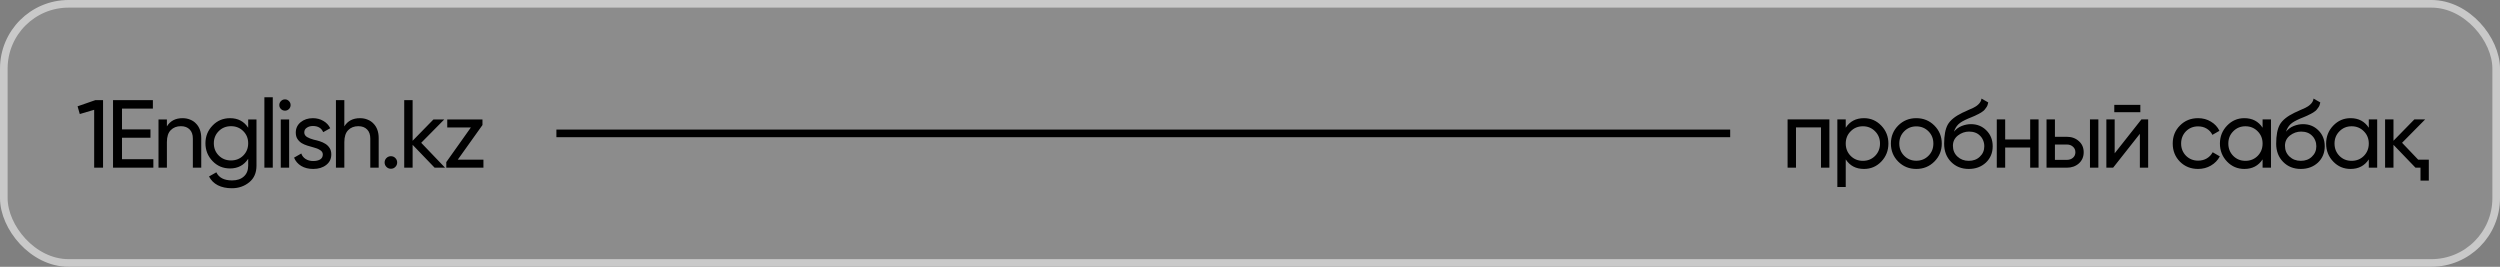 <?xml version="1.0" encoding="UTF-8"?> <svg xmlns="http://www.w3.org/2000/svg" width="328" height="35" viewBox="0 0 328 35" fill="none"><rect x="0" y="0" width="328" height="35" fill="#808080" stroke="none"/><rect data-figma-bg-blur-radius="9.9" x="0.5" y="0.5" width="327" height="34" rx="8.5" fill="white" fill-opacity="0.1" stroke="#C9C9C9"></rect><path d="M12.507 13.138H13.52V22H12.355V14.404L10.468 14.961L10.177 13.948L12.507 13.138ZM16.006 20.886H20.121V22H14.829V13.138H20.058V14.252H16.006V16.974H19.741V18.075H16.006V20.886ZM23.948 15.505C24.319 15.505 24.652 15.569 24.948 15.695C25.252 15.813 25.509 15.986 25.72 16.214C25.94 16.434 26.108 16.704 26.227 17.025C26.345 17.345 26.404 17.708 26.404 18.113V22H25.302V18.177C25.302 17.662 25.163 17.265 24.885 16.987C24.606 16.7 24.222 16.556 23.733 16.556C23.184 16.556 22.741 16.729 22.403 17.075C22.066 17.413 21.897 17.936 21.897 18.645V22H20.795V15.67H21.897V16.581C22.336 15.864 23.019 15.505 23.948 15.505ZM32.562 15.67H33.651V21.734C33.651 22.671 33.335 23.397 32.702 23.912C32.06 24.435 31.3 24.697 30.423 24.697C29.705 24.697 29.089 24.566 28.574 24.304C28.068 24.043 27.684 23.659 27.422 23.152L28.384 22.608C28.722 23.317 29.41 23.671 30.448 23.671C31.106 23.671 31.621 23.498 31.993 23.152C32.372 22.814 32.562 22.342 32.562 21.734V20.835C32.005 21.679 31.212 22.101 30.182 22.101C29.271 22.101 28.507 21.781 27.891 21.139C27.266 20.489 26.954 19.709 26.954 18.797C26.954 17.886 27.266 17.109 27.891 16.468C28.507 15.826 29.271 15.505 30.182 15.505C31.22 15.505 32.014 15.923 32.562 16.759V15.67ZM32.562 18.797C32.562 18.164 32.347 17.632 31.917 17.202C31.486 16.771 30.95 16.556 30.309 16.556C29.667 16.556 29.131 16.771 28.701 17.202C28.271 17.632 28.055 18.164 28.055 18.797C28.055 19.439 28.271 19.974 28.701 20.405C29.131 20.835 29.667 21.05 30.309 21.05C30.95 21.05 31.486 20.835 31.917 20.405C32.347 19.974 32.562 19.439 32.562 18.797ZM34.687 22V12.758H35.788V22H34.687ZM37.393 14.518C37.182 14.518 37.004 14.446 36.861 14.303C36.717 14.159 36.646 13.986 36.646 13.784C36.646 13.581 36.717 13.408 36.861 13.265C37.004 13.113 37.182 13.037 37.393 13.037C37.595 13.037 37.768 13.113 37.912 13.265C38.055 13.408 38.127 13.581 38.127 13.784C38.127 13.986 38.055 14.159 37.912 14.303C37.768 14.446 37.595 14.518 37.393 14.518ZM36.836 22V15.67H37.937V22H36.836ZM39.921 17.379C39.921 17.624 40.04 17.822 40.276 17.974C40.521 18.118 40.82 18.236 41.175 18.329C41.419 18.379 41.677 18.447 41.947 18.531C42.217 18.616 42.466 18.73 42.694 18.873C42.922 19.017 43.108 19.202 43.251 19.43C43.395 19.649 43.466 19.928 43.466 20.266C43.466 20.84 43.243 21.299 42.795 21.645C42.348 21.992 41.782 22.165 41.099 22.165C40.483 22.165 39.955 22.034 39.516 21.772C39.077 21.502 38.765 21.139 38.58 20.683L39.529 20.139C39.63 20.443 39.82 20.683 40.099 20.861C40.377 21.038 40.711 21.127 41.099 21.127C41.462 21.127 41.761 21.059 41.998 20.924C42.234 20.78 42.352 20.561 42.352 20.266C42.352 20.021 42.23 19.827 41.985 19.683C41.749 19.531 41.453 19.413 41.099 19.329C40.846 19.261 40.584 19.185 40.314 19.101C40.044 19.017 39.795 18.907 39.567 18.772C39.347 18.628 39.166 18.447 39.023 18.227C38.879 18.008 38.807 17.729 38.807 17.392C38.807 16.843 39.018 16.392 39.44 16.037C39.871 15.683 40.407 15.505 41.048 15.505C41.563 15.505 42.019 15.624 42.415 15.86C42.821 16.088 43.124 16.409 43.327 16.822L42.403 17.341C42.175 16.801 41.723 16.531 41.048 16.531C40.736 16.531 40.47 16.607 40.251 16.759C40.031 16.902 39.921 17.109 39.921 17.379ZM47.228 15.505C47.599 15.505 47.933 15.569 48.228 15.695C48.532 15.813 48.789 15.986 49 16.214C49.22 16.434 49.389 16.704 49.507 17.025C49.625 17.345 49.684 17.708 49.684 18.113V22H48.582V18.177C48.582 17.662 48.443 17.265 48.165 16.987C47.886 16.7 47.502 16.556 47.013 16.556C46.464 16.556 46.021 16.729 45.683 17.075C45.346 17.413 45.177 17.936 45.177 18.645V22H44.075V13.138H45.177V16.581C45.616 15.864 46.299 15.505 47.228 15.505ZM51.285 22.139C51.057 22.139 50.863 22.059 50.702 21.899C50.542 21.738 50.462 21.544 50.462 21.316C50.462 21.088 50.542 20.894 50.702 20.734C50.863 20.574 51.057 20.494 51.285 20.494C51.521 20.494 51.715 20.574 51.867 20.734C52.028 20.894 52.108 21.088 52.108 21.316C52.108 21.544 52.028 21.738 51.867 21.899C51.715 22.059 51.521 22.139 51.285 22.139ZM58.389 22H57.022L54.135 19V22H53.034V13.138H54.135V18.468L56.87 15.67H58.288L55.262 18.734L58.389 22ZM60.059 20.949H63.427V22H58.553V21.266L61.781 16.721H58.679V15.67H63.3V16.404L60.059 20.949Z" fill="black"></path><path d="M240.016 15.668V22H238.914V16.719H235.634V22H234.532V15.668H240.016ZM244.555 15.503C245.441 15.503 246.197 15.828 246.822 16.479C247.446 17.129 247.759 17.914 247.759 18.834C247.759 19.763 247.446 20.552 246.822 21.202C246.205 21.844 245.45 22.165 244.555 22.165C243.499 22.165 242.702 21.747 242.161 20.911V24.533H241.06V15.668H242.161V16.757C242.702 15.921 243.499 15.503 244.555 15.503ZM244.416 21.101C245.049 21.101 245.581 20.886 246.011 20.455C246.442 20.016 246.657 19.476 246.657 18.834C246.657 18.192 246.442 17.656 246.011 17.226C245.581 16.787 245.049 16.567 244.416 16.567C243.774 16.567 243.238 16.787 242.807 17.226C242.377 17.656 242.161 18.192 242.161 18.834C242.161 19.476 242.377 20.016 242.807 20.455C243.238 20.886 243.774 21.101 244.416 21.101ZM253.784 21.202C253.143 21.844 252.353 22.165 251.416 22.165C250.479 22.165 249.69 21.844 249.048 21.202C248.407 20.561 248.086 19.771 248.086 18.834C248.086 17.897 248.407 17.108 249.048 16.466C249.69 15.824 250.479 15.503 251.416 15.503C252.353 15.503 253.143 15.824 253.784 16.466C254.435 17.116 254.76 17.905 254.76 18.834C254.76 19.763 254.435 20.552 253.784 21.202ZM251.416 21.088C252.05 21.088 252.581 20.873 253.012 20.442C253.443 20.012 253.658 19.476 253.658 18.834C253.658 18.192 253.443 17.656 253.012 17.226C252.581 16.795 252.05 16.58 251.416 16.58C250.792 16.58 250.264 16.795 249.833 17.226C249.403 17.656 249.187 18.192 249.187 18.834C249.187 19.476 249.403 20.012 249.833 20.442C250.264 20.873 250.792 21.088 251.416 21.088ZM258.3 22.165C257.363 22.165 256.59 21.857 255.982 21.24C255.375 20.624 255.071 19.83 255.071 18.859C255.071 17.77 255.227 16.939 255.539 16.364C255.86 15.782 256.51 15.254 257.489 14.781C257.582 14.739 257.688 14.693 257.806 14.642C257.924 14.583 258.059 14.52 258.211 14.452L258.895 14.148C259.013 14.089 259.132 14.022 259.25 13.946C259.376 13.861 259.49 13.768 259.592 13.667C259.693 13.566 259.777 13.456 259.845 13.338C259.913 13.211 259.955 13.076 259.972 12.933L260.858 13.439C260.833 13.574 260.799 13.701 260.757 13.819C260.715 13.929 260.651 14.039 260.567 14.148C260.491 14.25 260.423 14.338 260.364 14.414C260.305 14.49 260.204 14.575 260.06 14.668C259.993 14.71 259.938 14.748 259.896 14.781C259.853 14.807 259.807 14.832 259.756 14.857C259.714 14.883 259.663 14.912 259.604 14.946C259.554 14.972 259.482 15.005 259.389 15.047C259.296 15.09 259.22 15.128 259.161 15.162C259.102 15.187 259.056 15.208 259.022 15.225L258.604 15.402L258.199 15.567C257.912 15.693 257.663 15.816 257.451 15.934C257.249 16.052 257.076 16.179 256.932 16.314C256.797 16.449 256.683 16.597 256.59 16.757C256.497 16.909 256.421 17.082 256.362 17.276C256.633 16.939 256.97 16.69 257.376 16.529C257.781 16.369 258.186 16.289 258.591 16.289C259.393 16.289 260.064 16.559 260.605 17.099C261.162 17.648 261.441 18.344 261.441 19.189C261.441 20.05 261.145 20.763 260.554 21.329C259.955 21.886 259.203 22.165 258.3 22.165ZM260.339 19.189C260.339 18.91 260.288 18.652 260.187 18.416C260.094 18.18 259.959 17.977 259.782 17.808C259.613 17.631 259.406 17.496 259.161 17.403C258.916 17.31 258.642 17.264 258.338 17.264C257.806 17.264 257.316 17.437 256.869 17.783C256.438 18.129 256.223 18.576 256.223 19.125C256.223 19.699 256.421 20.172 256.818 20.544C257.215 20.915 257.709 21.101 258.3 21.101C258.899 21.101 259.385 20.919 259.756 20.556C260.145 20.193 260.339 19.737 260.339 19.189ZM266.359 15.668H267.461V22H266.359V19.353H263.079V22H261.977V15.668H263.079V18.302H266.359V15.668ZM271.177 17.948C271.802 17.948 272.325 18.137 272.747 18.517C273.169 18.889 273.38 19.374 273.38 19.974C273.38 20.573 273.169 21.063 272.747 21.443C272.325 21.814 271.802 22 271.177 22H268.505V15.668H269.607V17.948H271.177ZM274.204 15.668H275.305V22H274.204V15.668ZM271.177 20.974C271.489 20.974 271.751 20.886 271.962 20.708C272.182 20.523 272.291 20.278 272.291 19.974C272.291 19.67 272.182 19.425 271.962 19.239C271.751 19.053 271.489 18.961 271.177 18.961H269.607V20.974H271.177ZM277.394 14.718V13.756H280.813V14.718H277.394ZM280.952 15.668H281.839V22H280.75V17.555L277.242 22H276.355V15.668H277.445V20.113L280.952 15.668ZM288.392 22.165C287.438 22.165 286.644 21.848 286.011 21.215C285.378 20.573 285.061 19.78 285.061 18.834C285.061 17.888 285.378 17.099 286.011 16.466C286.644 15.824 287.438 15.503 288.392 15.503C289.016 15.503 289.578 15.655 290.076 15.959C290.574 16.255 290.946 16.656 291.19 17.162L290.266 17.694C290.105 17.357 289.861 17.086 289.531 16.884C289.202 16.681 288.822 16.58 288.392 16.58C287.758 16.58 287.227 16.795 286.796 17.226C286.374 17.665 286.163 18.201 286.163 18.834C286.163 19.459 286.374 19.991 286.796 20.43C287.227 20.86 287.758 21.076 288.392 21.076C288.822 21.076 289.202 20.978 289.531 20.784C289.869 20.582 290.127 20.311 290.304 19.974L291.241 20.518C290.971 21.025 290.582 21.426 290.076 21.721C289.569 22.017 289.008 22.165 288.392 22.165ZM296.852 15.668H297.954V22H296.852V20.911C296.303 21.747 295.505 22.165 294.458 22.165C293.564 22.165 292.808 21.844 292.192 21.202C291.567 20.552 291.254 19.763 291.254 18.834C291.254 17.914 291.567 17.129 292.192 16.479C292.816 15.828 293.572 15.503 294.458 15.503C295.505 15.503 296.303 15.921 296.852 16.757V15.668ZM294.598 21.101C295.239 21.101 295.775 20.886 296.206 20.455C296.637 20.016 296.852 19.476 296.852 18.834C296.852 18.192 296.637 17.656 296.206 17.226C295.775 16.787 295.239 16.567 294.598 16.567C293.965 16.567 293.433 16.787 293.002 17.226C292.572 17.656 292.356 18.192 292.356 18.834C292.356 19.476 292.572 20.016 293.002 20.455C293.433 20.886 293.965 21.101 294.598 21.101ZM301.864 22.165C300.927 22.165 300.155 21.857 299.547 21.24C298.939 20.624 298.635 19.83 298.635 18.859C298.635 17.77 298.791 16.939 299.104 16.364C299.425 15.782 300.075 15.254 301.054 14.781C301.147 14.739 301.252 14.693 301.371 14.642C301.489 14.583 301.624 14.52 301.776 14.452L302.46 14.148C302.578 14.089 302.696 14.022 302.814 13.946C302.941 13.861 303.055 13.768 303.156 13.667C303.258 13.566 303.342 13.456 303.409 13.338C303.477 13.211 303.519 13.076 303.536 12.933L304.423 13.439C304.397 13.574 304.363 13.701 304.321 13.819C304.279 13.929 304.216 14.039 304.131 14.148C304.055 14.25 303.988 14.338 303.929 14.414C303.87 14.49 303.768 14.575 303.625 14.668C303.557 14.71 303.502 14.748 303.46 14.781C303.418 14.807 303.371 14.832 303.321 14.857C303.279 14.883 303.228 14.912 303.169 14.946C303.118 14.972 303.046 15.005 302.954 15.047C302.861 15.09 302.785 15.128 302.726 15.162C302.667 15.187 302.62 15.208 302.586 15.225L302.168 15.402L301.763 15.567C301.476 15.693 301.227 15.816 301.016 15.934C300.813 16.052 300.64 16.179 300.497 16.314C300.362 16.449 300.248 16.597 300.155 16.757C300.062 16.909 299.986 17.082 299.927 17.276C300.197 16.939 300.535 16.69 300.94 16.529C301.345 16.369 301.751 16.289 302.156 16.289C302.958 16.289 303.629 16.559 304.169 17.099C304.727 17.648 305.005 18.344 305.005 19.189C305.005 20.05 304.71 20.763 304.119 21.329C303.519 21.886 302.768 22.165 301.864 22.165ZM303.903 19.189C303.903 18.91 303.853 18.652 303.751 18.416C303.659 18.18 303.523 17.977 303.346 17.808C303.177 17.631 302.97 17.496 302.726 17.403C302.481 17.31 302.206 17.264 301.902 17.264C301.371 17.264 300.881 17.437 300.433 17.783C300.003 18.129 299.788 18.576 299.788 19.125C299.788 19.699 299.986 20.172 300.383 20.544C300.78 20.915 301.273 21.101 301.864 21.101C302.464 21.101 302.949 20.919 303.321 20.556C303.709 20.193 303.903 19.737 303.903 19.189ZM310.785 15.668H311.887V22H310.785V20.911C310.236 21.747 309.438 22.165 308.391 22.165C307.496 22.165 306.741 21.844 306.124 21.202C305.5 20.552 305.187 19.763 305.187 18.834C305.187 17.914 305.5 17.129 306.124 16.479C306.749 15.828 307.505 15.503 308.391 15.503C309.438 15.503 310.236 15.921 310.785 16.757V15.668ZM308.531 21.101C309.172 21.101 309.708 20.886 310.139 20.455C310.569 20.016 310.785 19.476 310.785 18.834C310.785 18.192 310.569 17.656 310.139 17.226C309.708 16.787 309.172 16.567 308.531 16.567C307.897 16.567 307.365 16.787 306.935 17.226C306.504 17.656 306.289 18.192 306.289 18.834C306.289 19.476 306.504 20.016 306.935 20.455C307.365 20.886 307.897 21.101 308.531 21.101ZM317.266 20.949H318.659V23.697H317.57V22H316.912L314.024 18.999V22H312.923V15.668H314.024V18.467L316.76 15.668H318.178L315.151 18.733L317.266 20.949Z" fill="black"></path><rect x="73" y="17" width="154" height="1" fill="black"></rect><defs><clipPath id="bgblur_0_166_267_clip_path" transform="translate(9.9 9.9)"><rect x="0.5" y="0.5" width="327" height="34" rx="8.5"></rect></clipPath></defs></svg> 